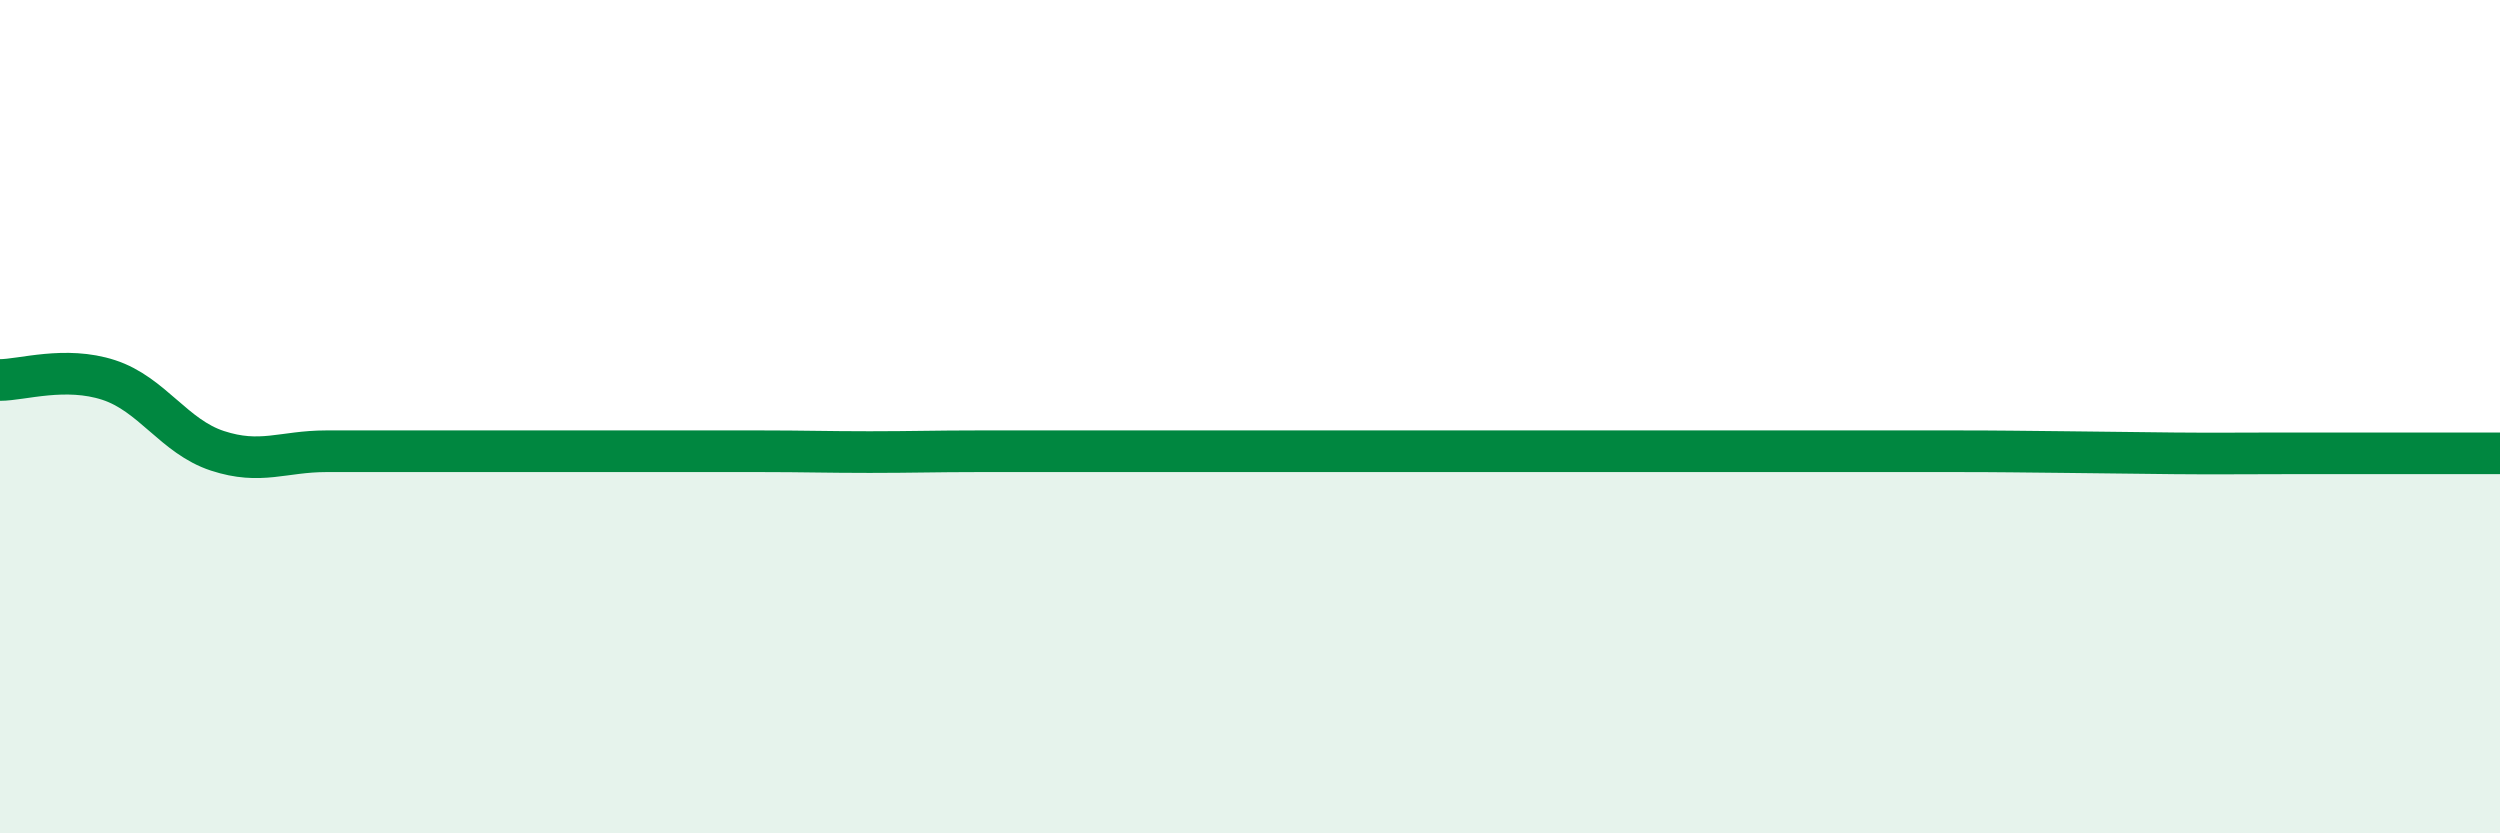 
    <svg width="60" height="20" viewBox="0 0 60 20" xmlns="http://www.w3.org/2000/svg">
      <path
        d="M 0,9.12 C 0.52,9.12 1.57,8.78 2.61,9.12 C 3.65,9.46 4.18,10.48 5.22,10.82 C 6.26,11.16 6.79,10.83 7.83,10.83 C 8.87,10.83 9.39,10.83 10.43,10.83 C 11.47,10.83 12,10.83 13.04,10.83 C 14.08,10.83 14.61,10.83 15.65,10.83 C 16.69,10.83 17.22,10.83 18.26,10.83 C 19.3,10.83 19.83,10.85 20.87,10.85 C 21.91,10.85 22.44,10.83 23.48,10.83 C 24.52,10.83 25.05,10.83 26.09,10.83 C 27.13,10.83 27.66,10.83 28.7,10.83 C 29.74,10.83 30.26,10.83 31.3,10.83 C 32.34,10.83 32.87,10.83 33.91,10.83 C 34.95,10.83 35.48,10.83 36.52,10.83 C 37.56,10.83 38.09,10.83 39.13,10.83 C 40.17,10.83 40.7,10.83 41.74,10.83 C 42.78,10.83 43.31,10.83 44.35,10.83 C 45.39,10.83 45.92,10.83 46.96,10.83 C 48,10.83 48.53,10.84 49.57,10.85 C 50.61,10.86 51.13,10.87 52.17,10.88 C 53.21,10.89 53.74,10.88 54.78,10.88 C 55.82,10.88 56.35,10.88 57.39,10.88 C 58.43,10.88 59.48,10.88 60,10.88L60 20L0 20Z"
        fill="#008740"
        opacity="0.1"
        stroke-linecap="round"
        stroke-linejoin="round"
      />
      <path
        d="M 0,9.12 C 0.52,9.12 1.57,8.78 2.61,9.12 C 3.65,9.46 4.18,10.48 5.22,10.82 C 6.26,11.16 6.79,10.83 7.83,10.83 C 8.87,10.83 9.39,10.83 10.43,10.83 C 11.47,10.83 12,10.83 13.04,10.83 C 14.08,10.83 14.61,10.83 15.65,10.83 C 16.69,10.83 17.22,10.83 18.26,10.83 C 19.3,10.83 19.83,10.85 20.87,10.85 C 21.91,10.85 22.44,10.83 23.48,10.83 C 24.52,10.83 25.05,10.83 26.09,10.83 C 27.13,10.83 27.66,10.83 28.7,10.83 C 29.74,10.83 30.26,10.83 31.3,10.83 C 32.34,10.83 32.87,10.83 33.91,10.83 C 34.95,10.83 35.48,10.83 36.52,10.83 C 37.56,10.83 38.09,10.83 39.13,10.83 C 40.17,10.83 40.7,10.83 41.74,10.83 C 42.78,10.83 43.31,10.83 44.35,10.83 C 45.39,10.83 45.92,10.83 46.96,10.83 C 48,10.83 48.53,10.84 49.57,10.85 C 50.61,10.86 51.13,10.87 52.17,10.88 C 53.21,10.89 53.74,10.88 54.78,10.88 C 55.82,10.88 56.35,10.88 57.39,10.88 C 58.43,10.88 59.48,10.88 60,10.88"
        stroke="#008740"
        stroke-width="1"
        fill="none"
        stroke-linecap="round"
        stroke-linejoin="round"
      />
    </svg>
  